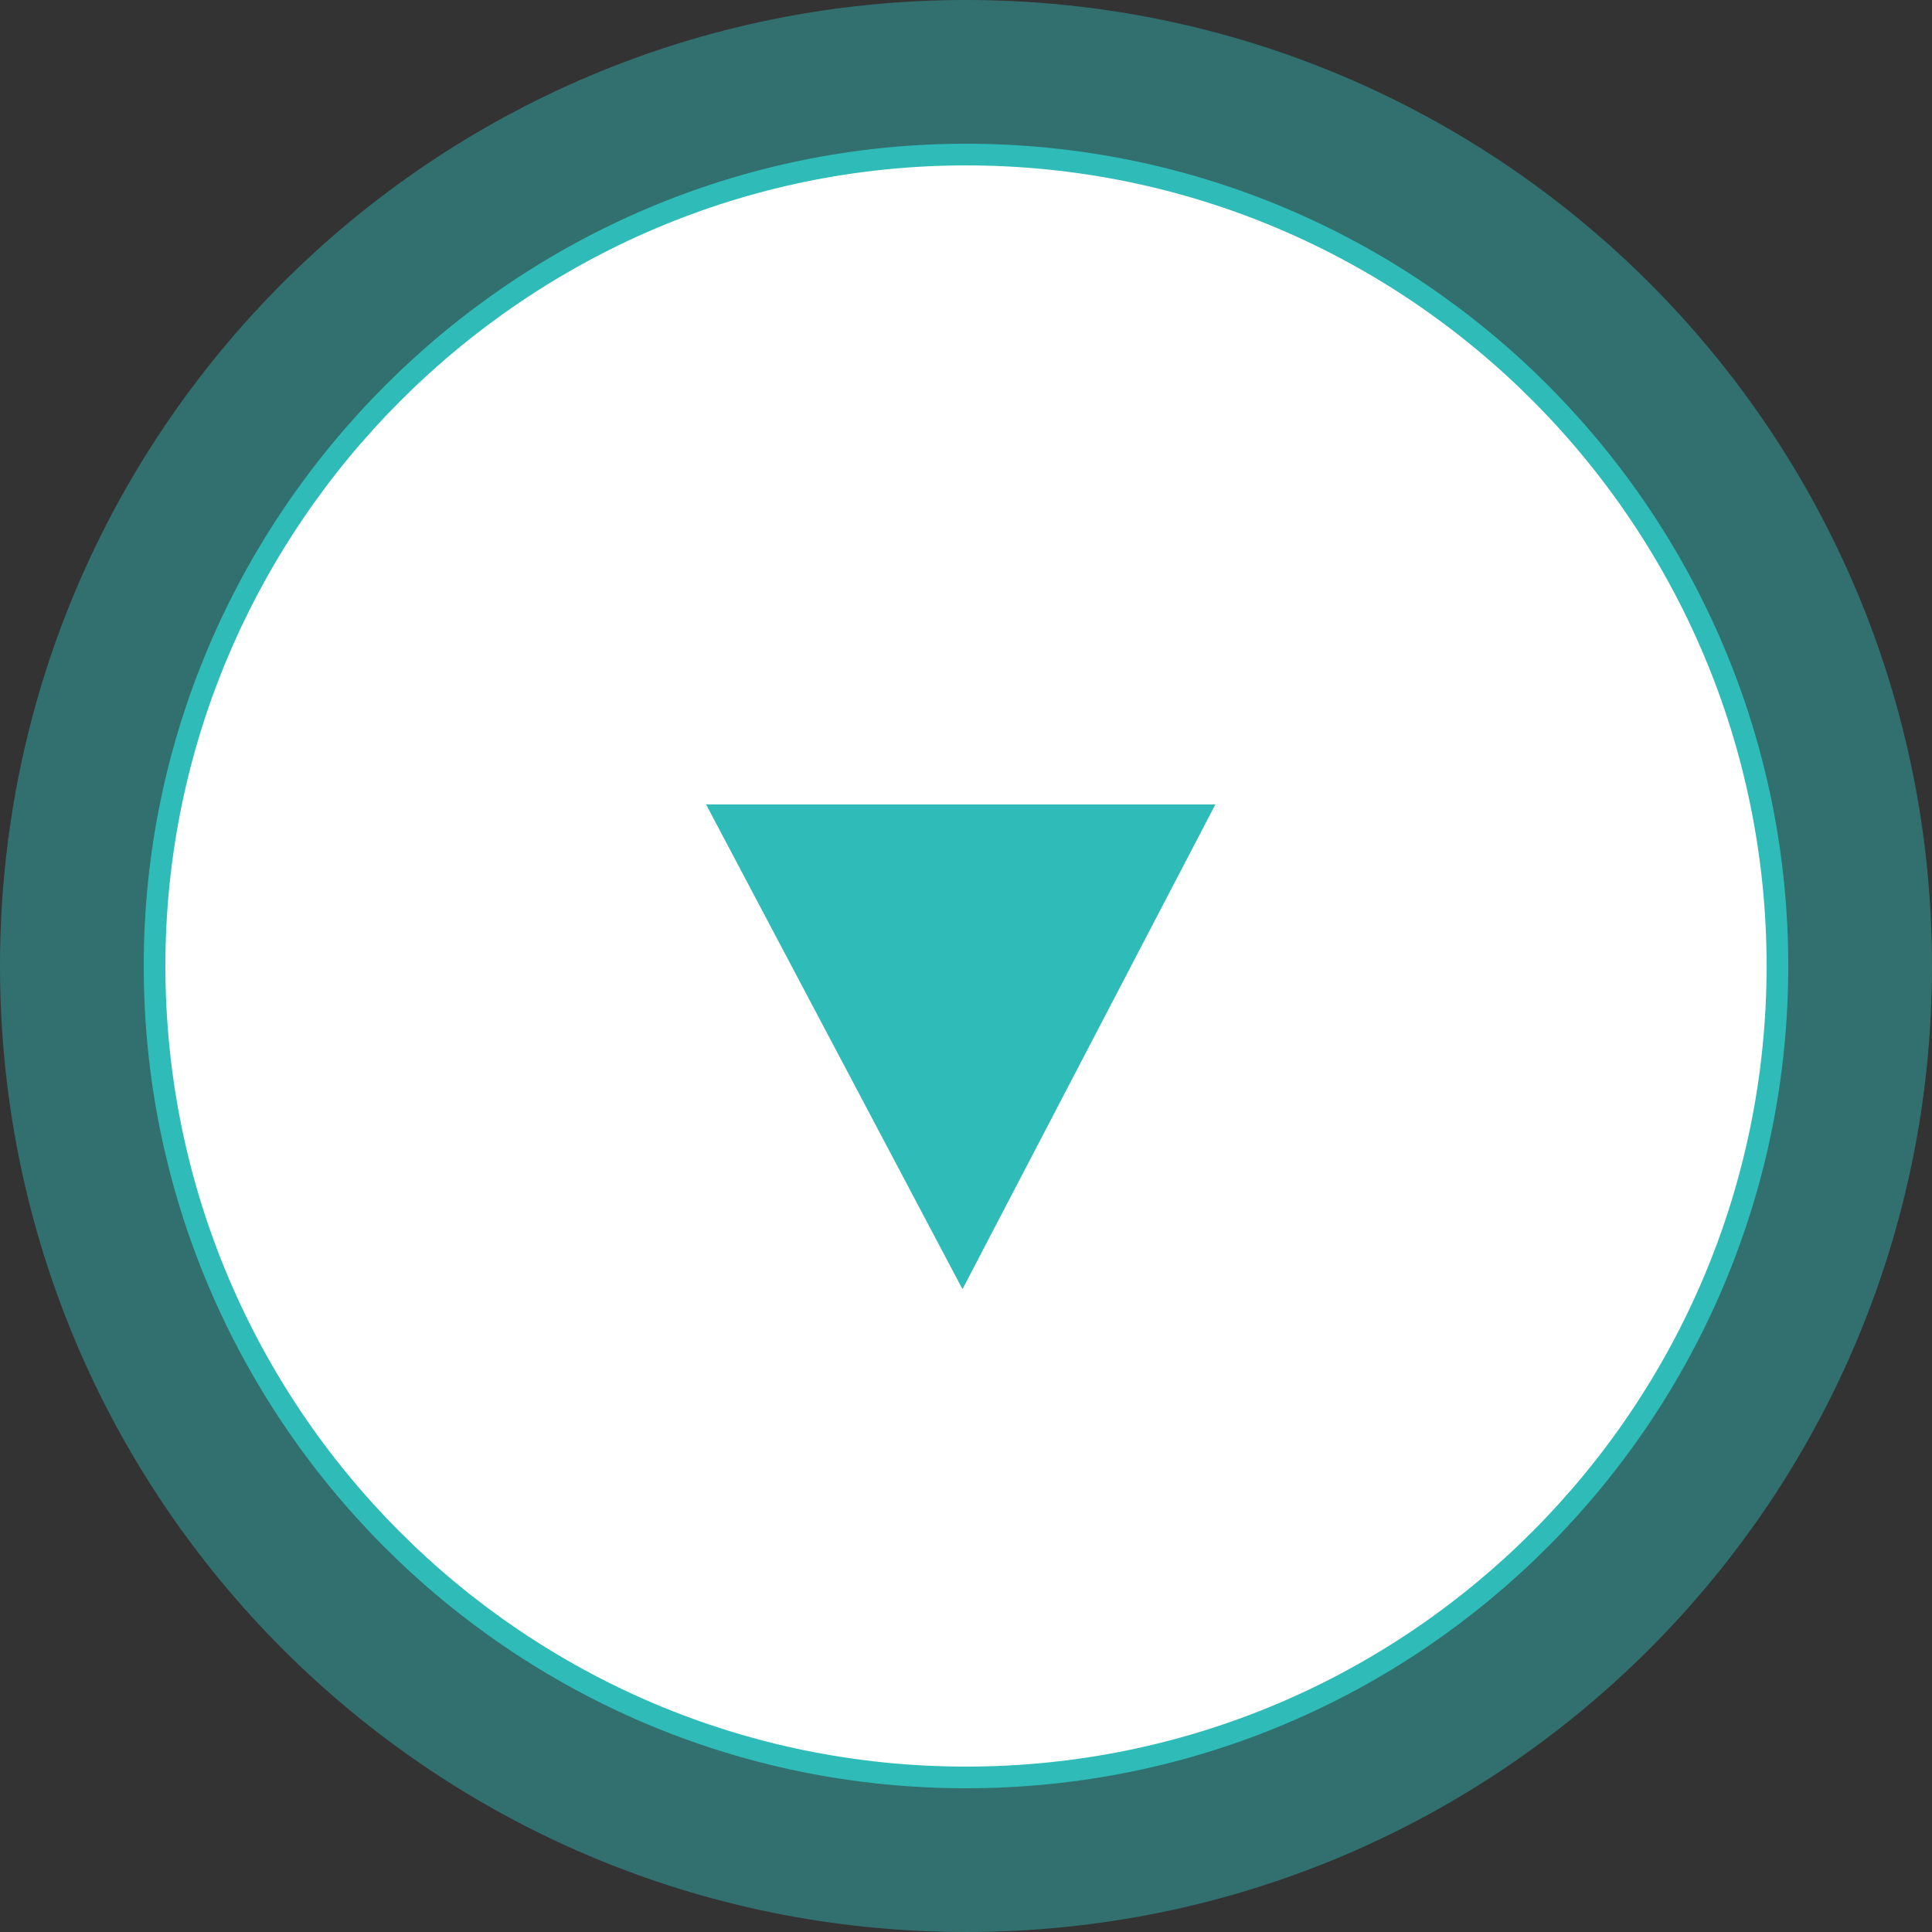 <?xml version="1.0" encoding="utf-8"?>
<!-- Generator: Adobe Illustrator 26.2.1, SVG Export Plug-In . SVG Version: 6.00 Build 0)  -->
<svg version="1.1" id="レイヤー_1" xmlns="http://www.w3.org/2000/svg" xmlns:xlink="http://www.w3.org/1999/xlink" x="0px"
	 y="0px" viewBox="0 0 55 55" style="enable-background:new 0 0 55 55;" xml:space="preserve">
<rect x="0" y="0" width="55" height="55" fill="#333333" stroke="none"/>
<style type="text/css">
	.st0{opacity:0.45;fill:#2FBBB7;}
	.st1{fill:#FFFFFF;stroke:#2FBBB7;stroke-width:0.617;stroke-miterlimit:10;}
	.st2{fill:#2FBBB7;}
</style>
<g>
	<path class="st0" d="M55,27.5C55,12.3,42.7,0,27.5,0C12.3,0,0,12.3,0,27.5C0,42.7,12.3,55,27.5,55C42.7,55,55,42.7,55,27.5z
		 M4.4,27.5c0-12.7,10.3-23.1,23.1-23.1c12.7,0,23.1,10.3,23.1,23.1c0,12.7-10.3,23.1-23.1,23.1C14.8,50.6,4.4,40.2,4.4,27.5z"/>
	<path class="st1" d="M50.6,27.5c0-12.7-10.3-23.1-23.1-23.1C14.8,4.4,4.4,14.8,4.4,27.5s10.3,23.1,23.1,23.1
		C40.3,50.6,50.6,40.2,50.6,27.5z"/>
	<polygon class="st2" points="20.1,22.9 34.6,22.9 27.4,36.7 	"/>
</g>
</svg>

